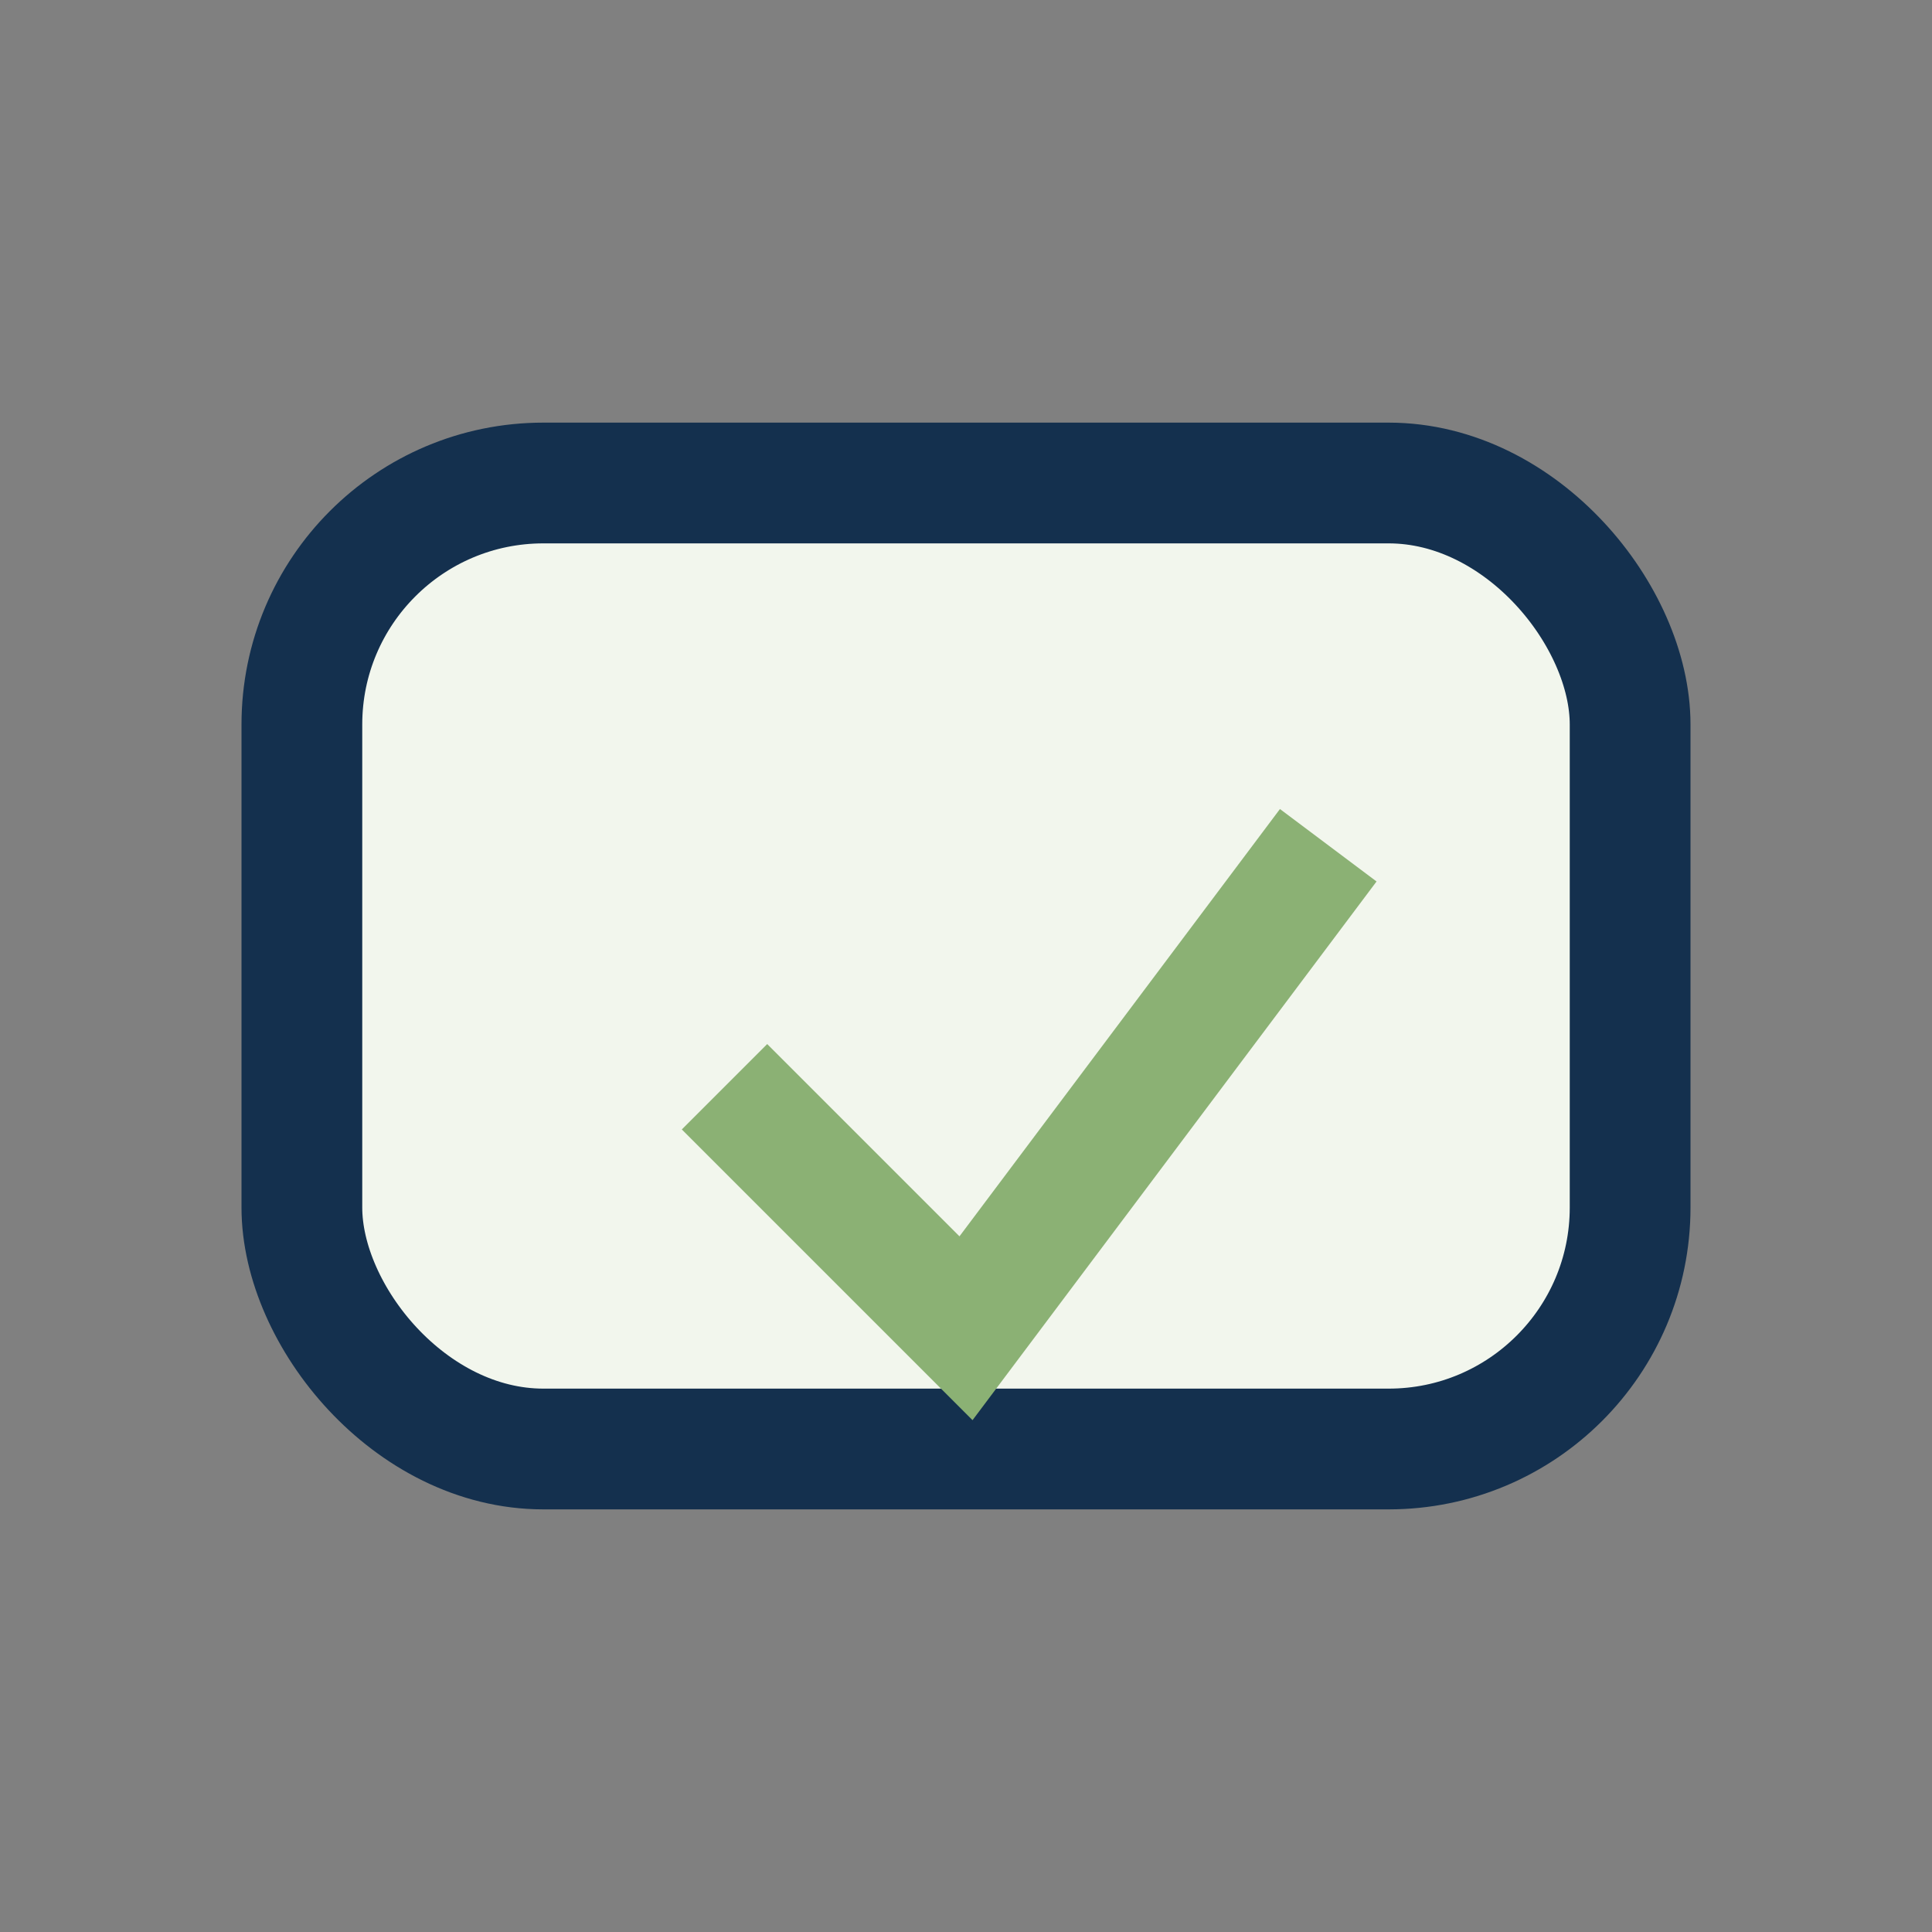 <?xml version="1.0" encoding="UTF-8"?>
<svg xmlns="http://www.w3.org/2000/svg" width="32" height="32" viewBox="0 0 32 32"><rect x="0" y="0" width="32" height="32" fill="#808080" stroke="none"/><rect x="5" y="8" width="22" height="16" rx="4" fill="#F2F6ED" stroke="#14304E" stroke-width="2"/><path d="M12 18l4 4 6-8" fill="none" stroke="#8BB174" stroke-width="2"/></svg>
